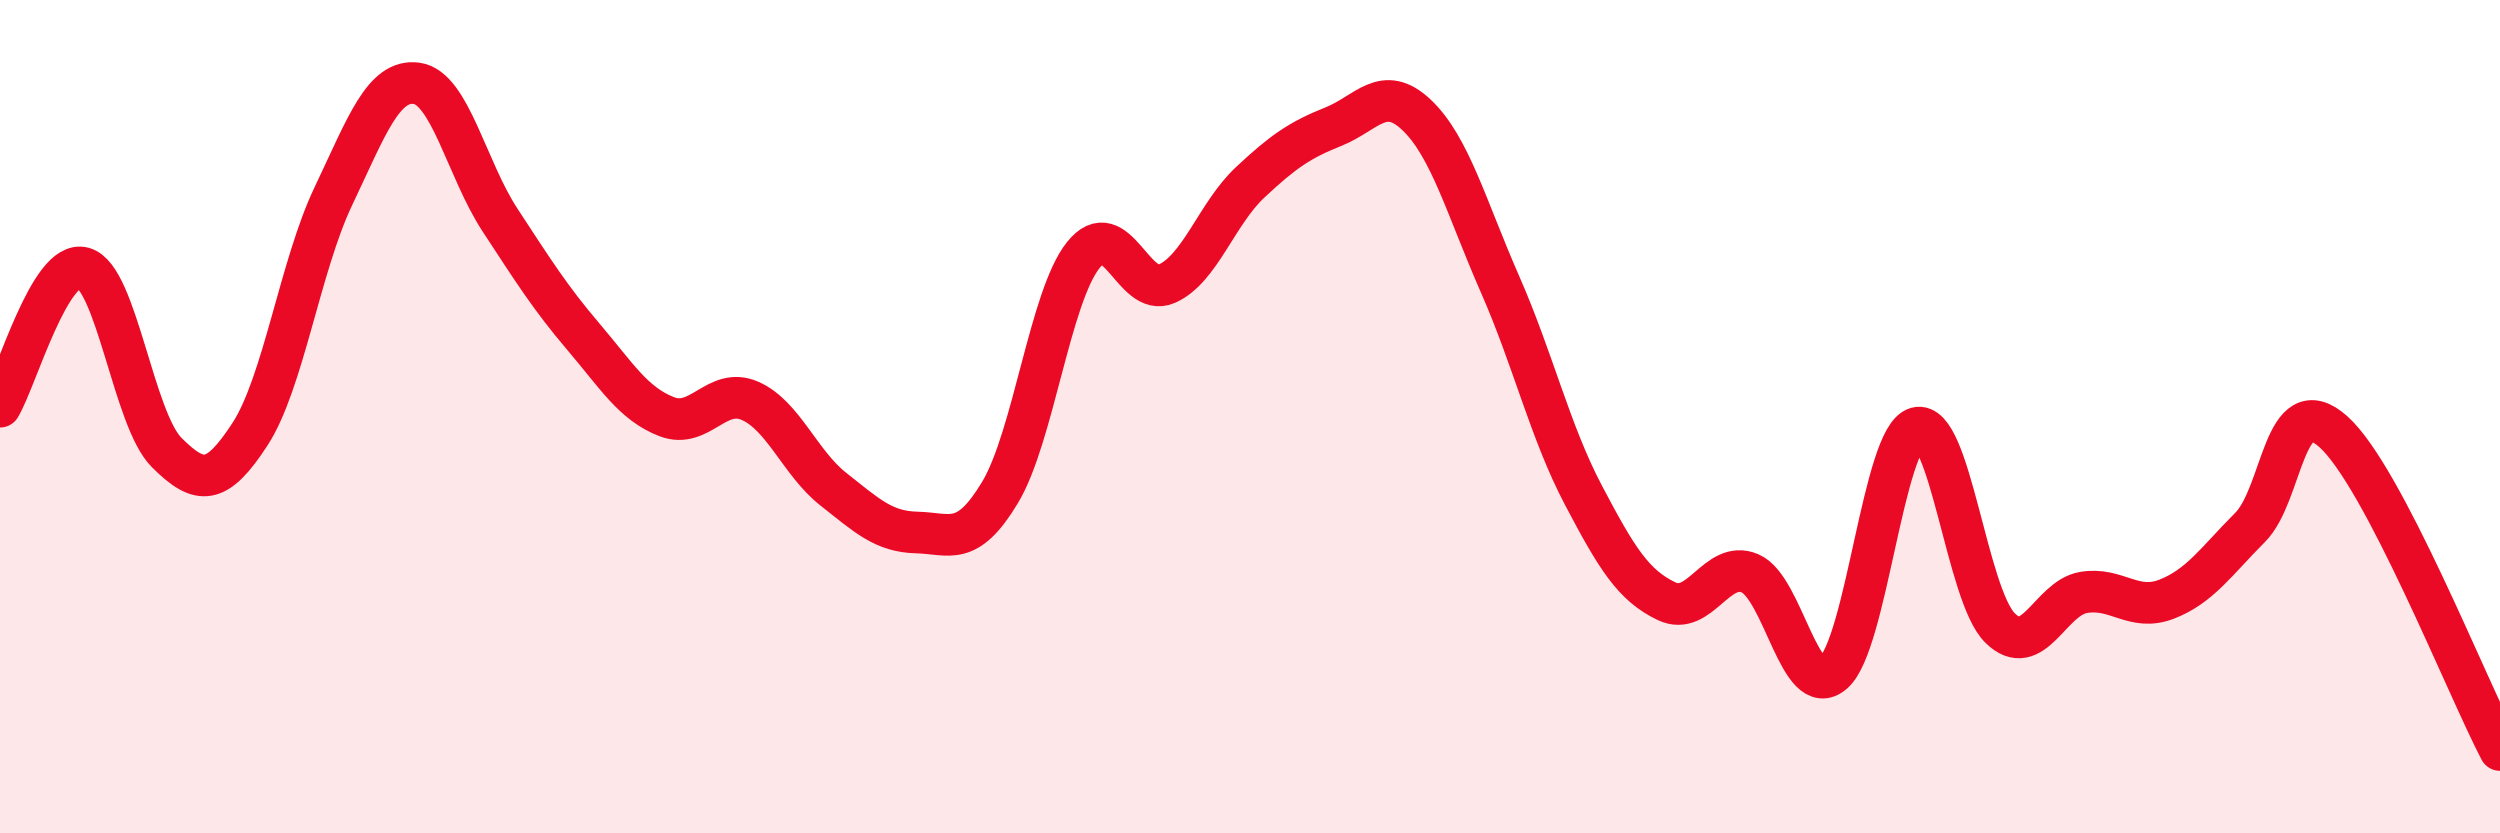 
    <svg width="60" height="20" viewBox="0 0 60 20" xmlns="http://www.w3.org/2000/svg">
      <path
        d="M 0,9.76 C 0.4,9.09 1.2,6.21 2,6.43 C 2.8,6.65 3.2,10.06 4,10.86 C 4.8,11.66 5.2,11.65 6,10.42 C 6.8,9.19 7.2,6.39 8,4.71 C 8.8,3.03 9.2,1.89 10,2 C 10.8,2.11 11.2,4.06 12,5.28 C 12.8,6.5 13.2,7.14 14,8.08 C 14.8,9.02 15.2,9.69 16,10 C 16.8,10.31 17.2,9.27 18,9.62 C 18.8,9.97 19.2,11.11 20,11.74 C 20.8,12.37 21.2,12.76 22,12.78 C 22.8,12.8 23.2,13.15 24,11.82 C 24.8,10.49 25.2,7.12 26,6.12 C 26.8,5.12 27.2,7.16 28,6.81 C 28.8,6.46 29.2,5.13 30,4.38 C 30.8,3.63 31.2,3.36 32,3.04 C 32.8,2.72 33.2,2 34,2.76 C 34.8,3.52 35.2,5 36,6.82 C 36.8,8.64 37.2,10.36 38,11.88 C 38.8,13.4 39.2,14.05 40,14.43 C 40.8,14.81 41.2,13.42 42,13.76 C 42.8,14.1 43.2,16.85 44,16.15 C 44.8,15.45 45.2,10.49 46,10.27 C 46.8,10.05 47.2,14.28 48,15.07 C 48.8,15.86 49.2,14.36 50,14.22 C 50.8,14.08 51.2,14.69 52,14.38 C 52.8,14.07 53.2,13.46 54,12.66 C 54.8,11.86 54.8,9.29 56,10.36 C 57.2,11.43 59.2,16.47 60,18L60 20L0 20Z"
        fill="#EB0A25"
        opacity="0.1"
        stroke-linecap="round"
        stroke-linejoin="round"
      />
      <path
        d="M 0,9.76 C 0.4,9.09 1.2,6.21 2,6.43 C 2.8,6.65 3.2,10.06 4,10.86 C 4.8,11.66 5.2,11.65 6,10.42 C 6.8,9.19 7.2,6.39 8,4.71 C 8.8,3.03 9.2,1.89 10,2 C 10.8,2.11 11.2,4.06 12,5.28 C 12.8,6.5 13.2,7.14 14,8.08 C 14.8,9.02 15.2,9.69 16,10 C 16.8,10.31 17.2,9.27 18,9.62 C 18.8,9.97 19.2,11.11 20,11.74 C 20.8,12.37 21.2,12.76 22,12.78 C 22.8,12.8 23.2,13.15 24,11.82 C 24.8,10.49 25.2,7.12 26,6.12 C 26.8,5.12 27.2,7.16 28,6.81 C 28.8,6.46 29.2,5.13 30,4.38 C 30.8,3.63 31.2,3.36 32,3.04 C 32.8,2.72 33.2,2 34,2.76 C 34.8,3.52 35.2,5 36,6.82 C 36.8,8.64 37.2,10.36 38,11.88 C 38.8,13.4 39.2,14.05 40,14.43 C 40.8,14.81 41.2,13.42 42,13.76 C 42.8,14.1 43.2,16.85 44,16.15 C 44.8,15.45 45.2,10.49 46,10.27 C 46.8,10.05 47.2,14.28 48,15.07 C 48.8,15.86 49.2,14.36 50,14.22 C 50.8,14.08 51.2,14.69 52,14.38 C 52.8,14.07 53.2,13.46 54,12.66 C 54.8,11.86 54.8,9.29 56,10.36 C 57.2,11.43 59.2,16.47 60,18"
        stroke="#EB0A25"
        stroke-width="1"
        fill="none"
        stroke-linecap="round"
        stroke-linejoin="round"
      />
    </svg>
  